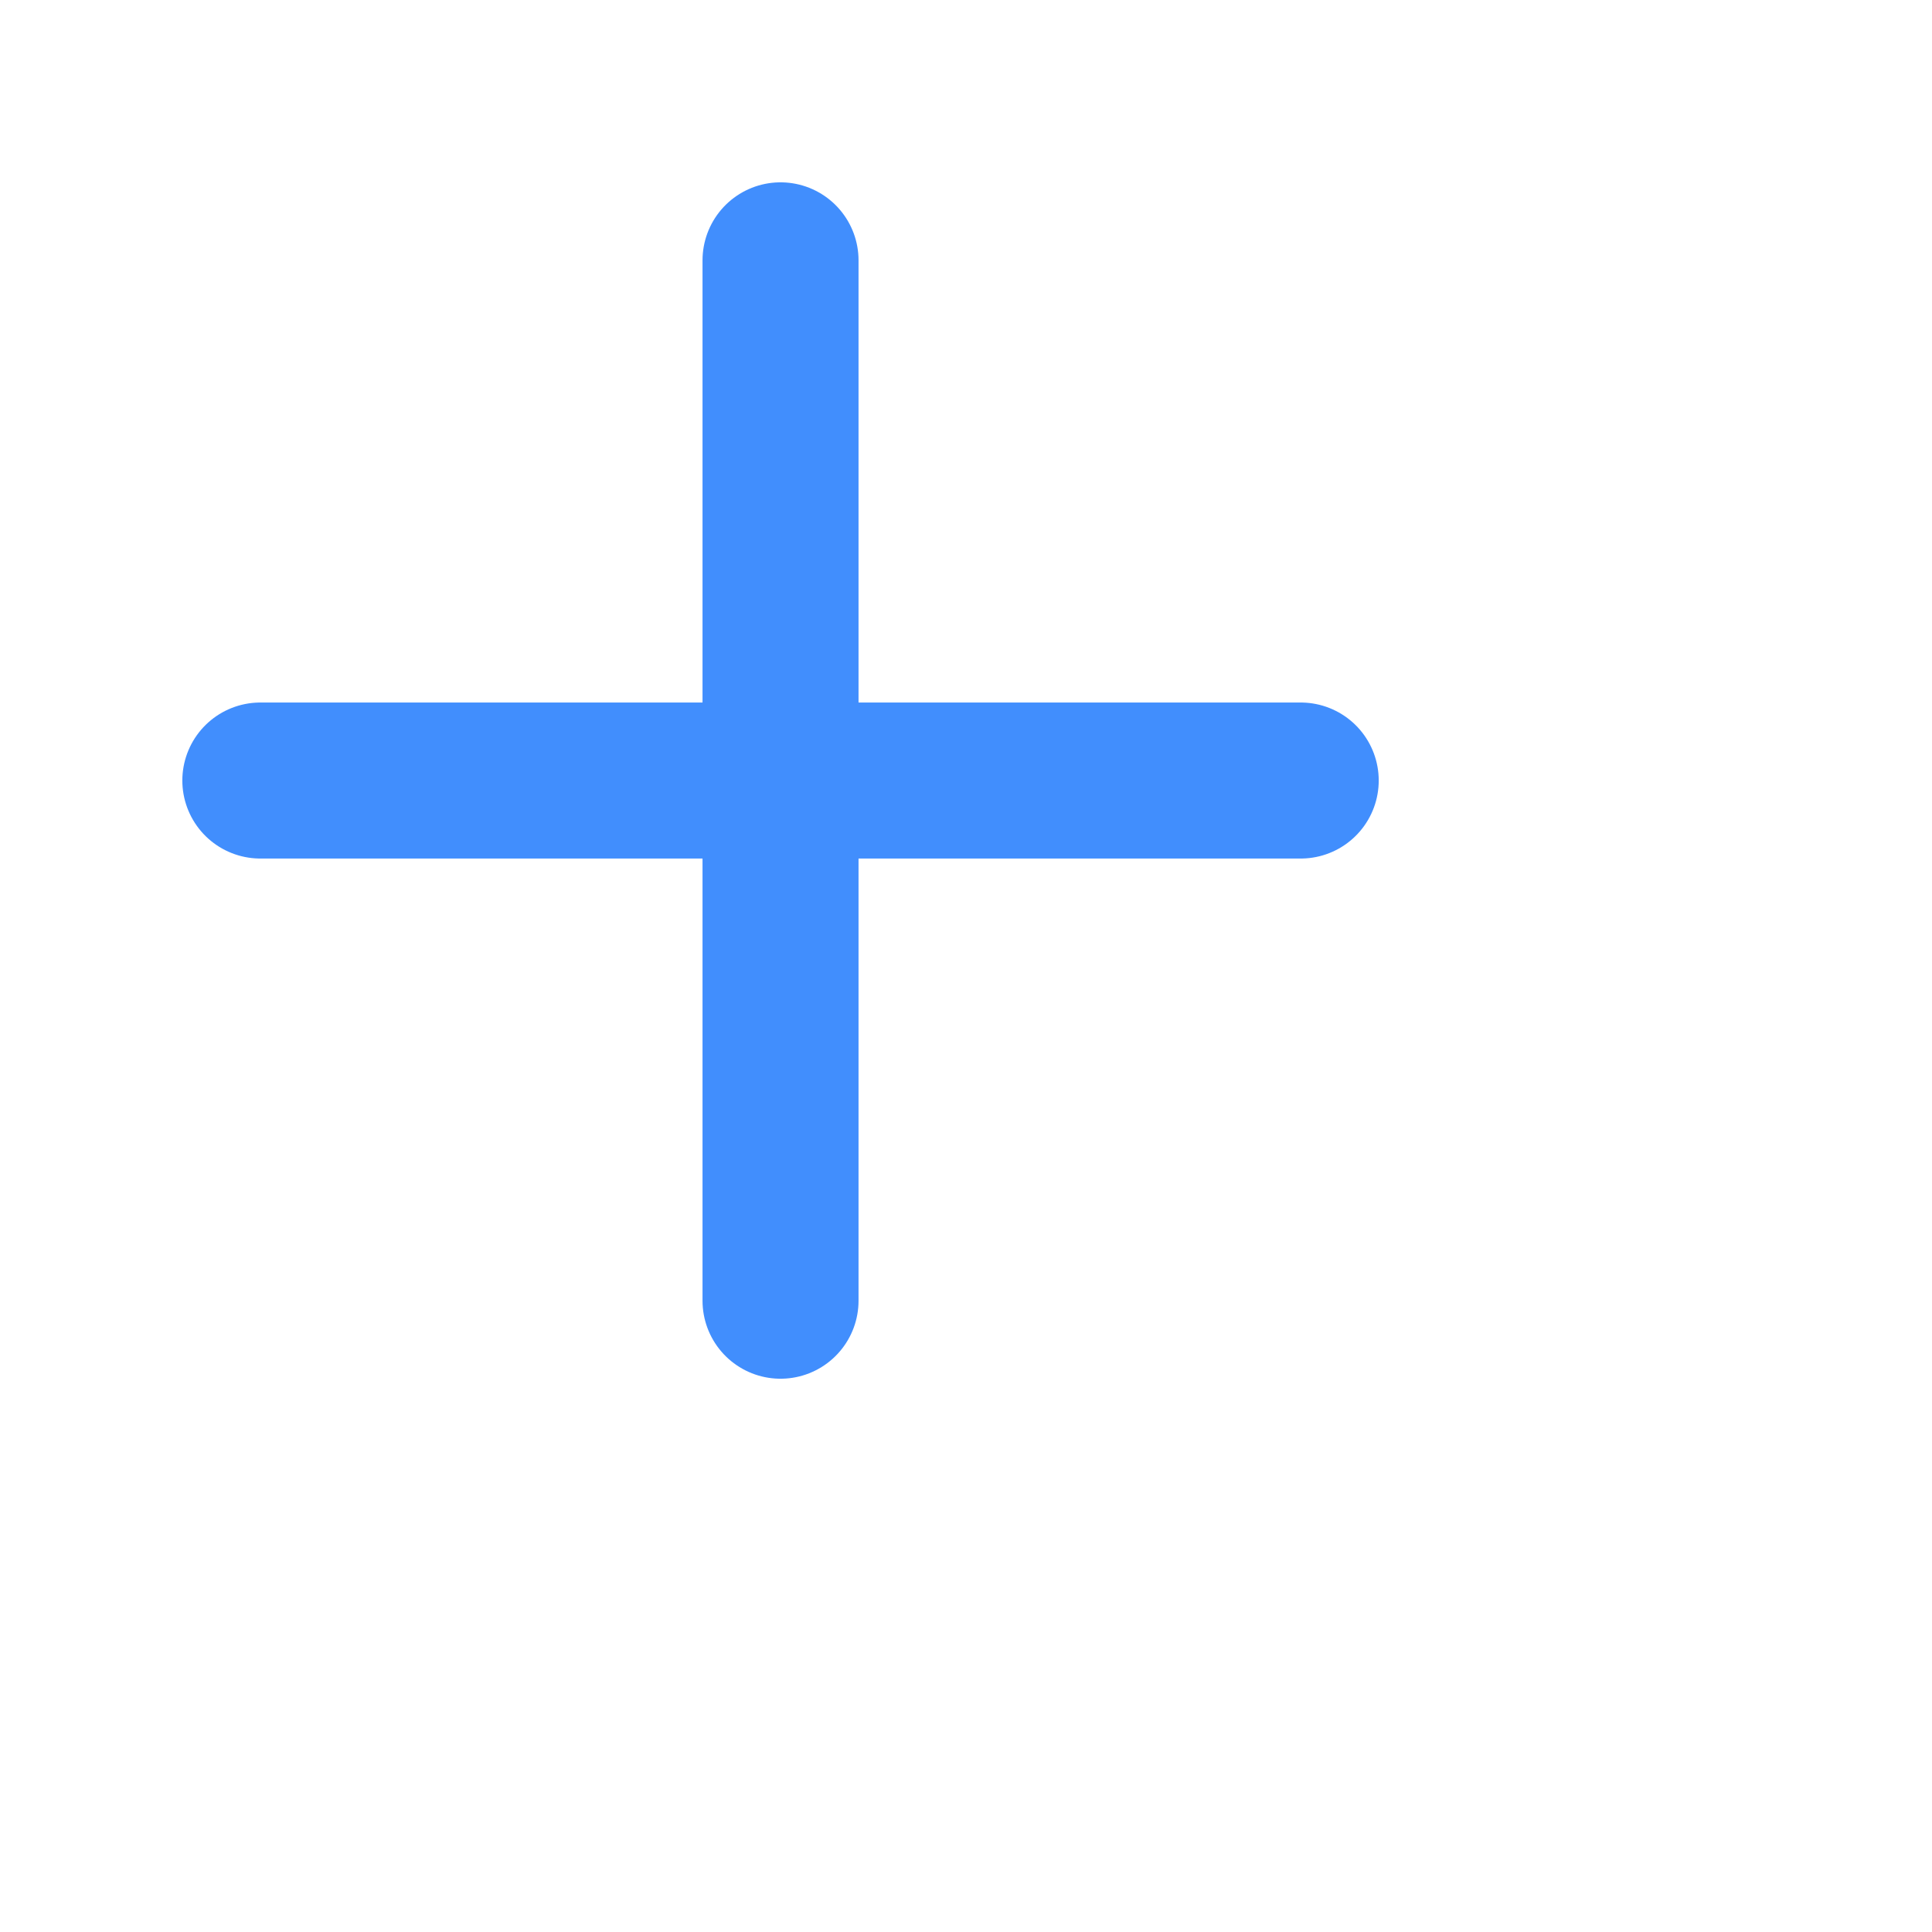 <?xml version="1.0" encoding="utf-8"?>
<svg xmlns="http://www.w3.org/2000/svg" fill="none" height="100%" overflow="visible" preserveAspectRatio="none" style="display: block;" viewBox="0 0 4 4" width="100%">
<g id="vuesax/linear/add">
<g id="add">
<path d="M0.539 1.616H2.693" id="Vector" stroke="#418EFD" stroke-linecap="round" stroke-linejoin="round" stroke-width="0.323"/>
<path d="M1.616 2.693V0.539" id="Vector_2" stroke="#418EFD" stroke-linecap="round" stroke-linejoin="round" stroke-width="0.323"/>
<g id="Vector_3" opacity="0">
</g>
</g>
</g>
</svg>